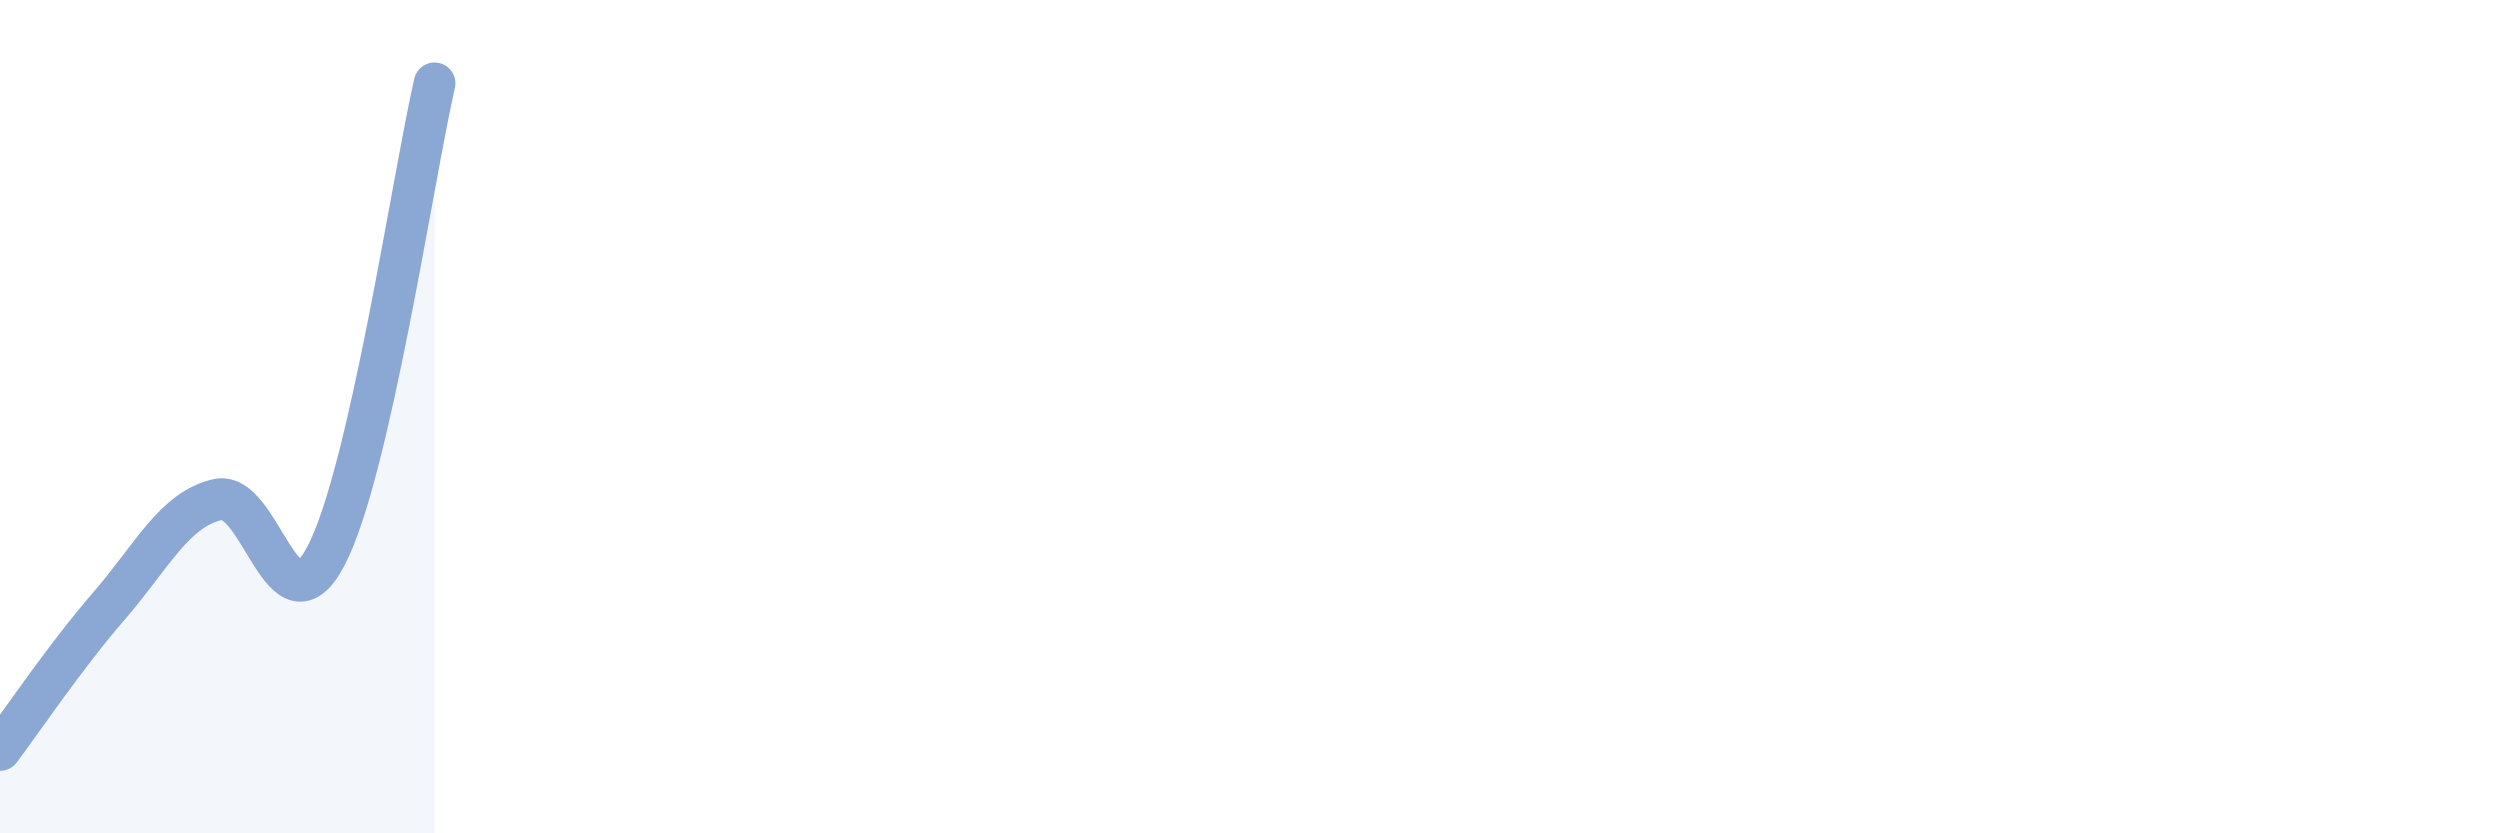 
    <svg width="60" height="20" viewBox="0 0 60 20" xmlns="http://www.w3.org/2000/svg">
      <path
        d="M 0,18 C 0.52,17.31 1.57,15.75 2.61,14.55 C 3.65,13.35 4.18,12.23 5.22,11.99 C 6.26,11.75 6.79,15.33 7.83,13.33 C 8.87,11.33 9.91,4.27 10.43,2L10.43 20L0 20Z"
        fill="#8ba7d3"
        opacity="0.1"
        stroke-linecap="round"
        stroke-linejoin="round"
      />
      <path
        d="M 0,18 C 0.52,17.31 1.57,15.75 2.61,14.55 C 3.65,13.35 4.18,12.23 5.22,11.99 C 6.26,11.75 6.79,15.33 7.83,13.33 C 8.87,11.33 9.91,4.27 10.43,2"
        stroke="#8ba7d3"
        stroke-width="1"
        fill="none"
        stroke-linecap="round"
        stroke-linejoin="round"
      />
    </svg>
  